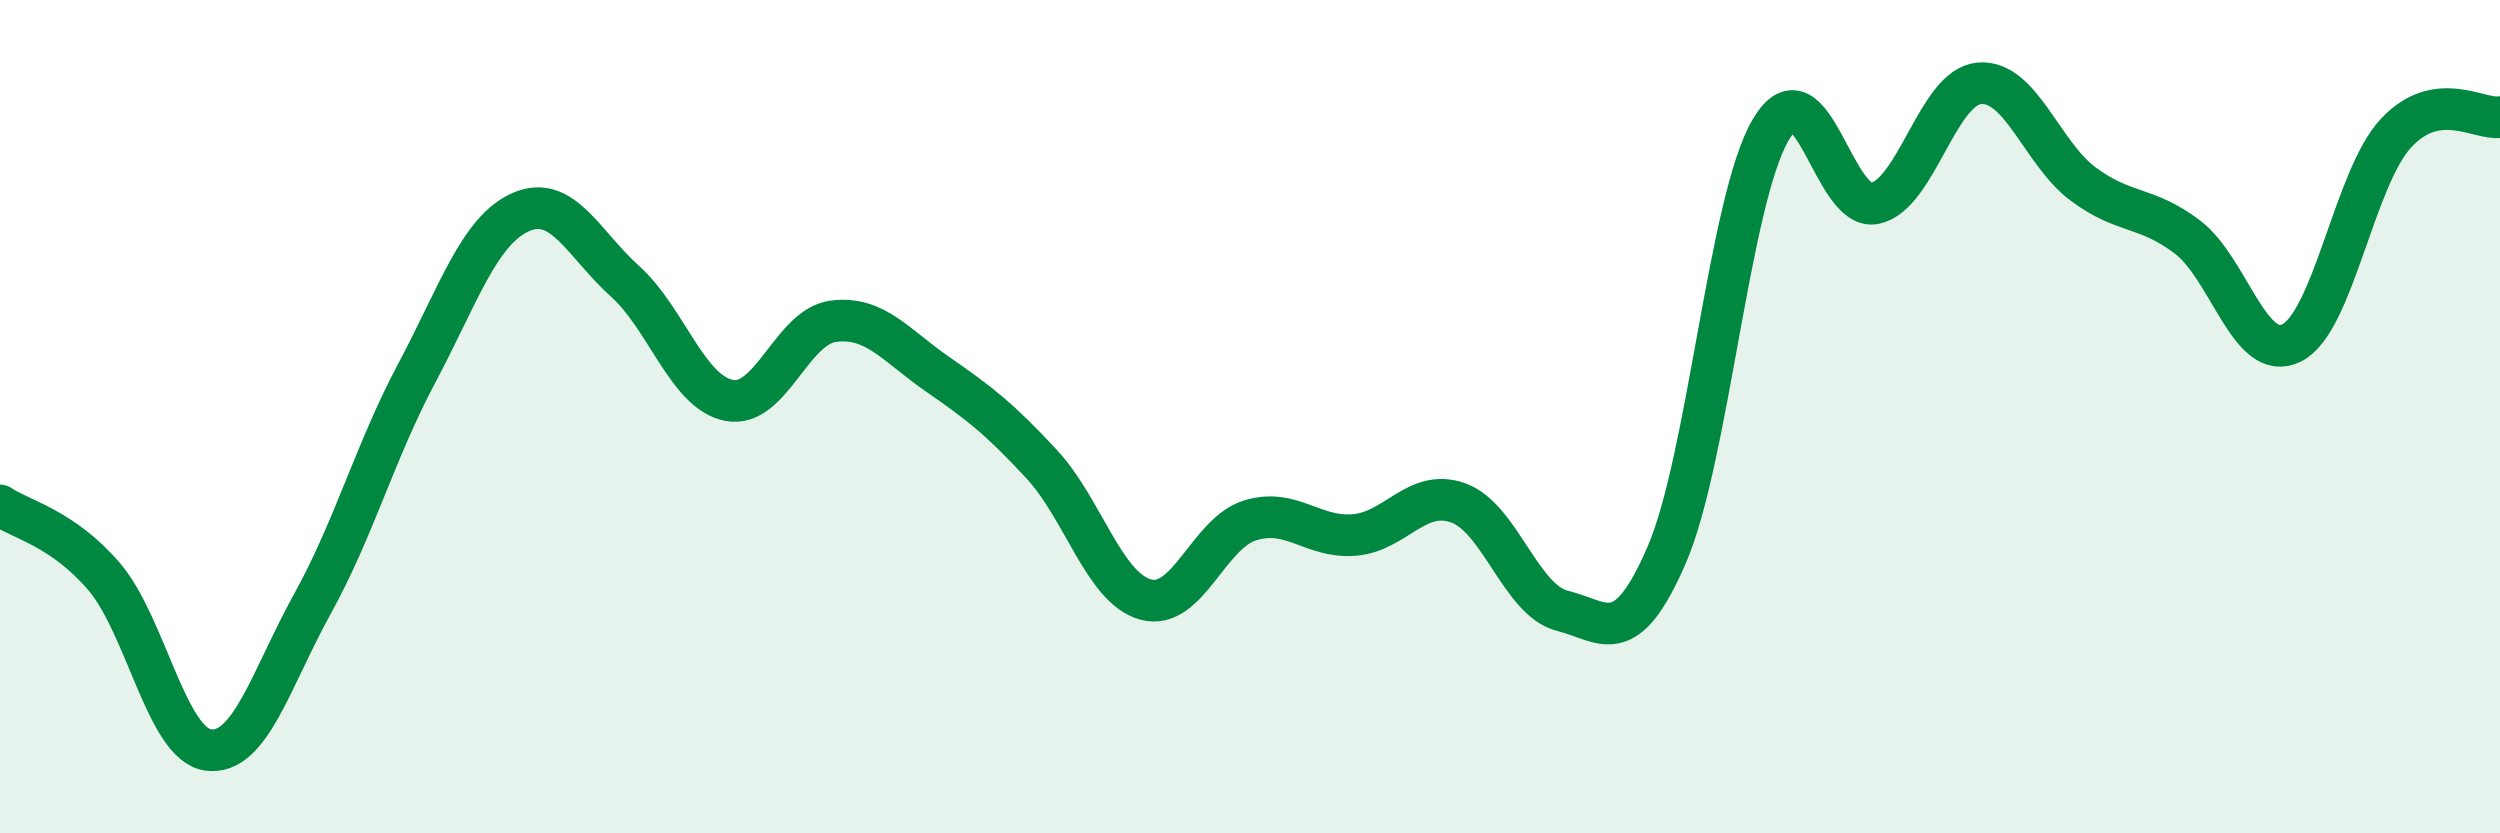 
    <svg width="60" height="20" viewBox="0 0 60 20" xmlns="http://www.w3.org/2000/svg">
      <path
        d="M 0,12.13 C 0.5,12.47 1.5,12.67 2.5,13.84 C 3.5,15.01 4,17.87 5,18 C 6,18.13 6.5,16.3 7.5,14.49 C 8.5,12.68 9,10.84 10,8.96 C 11,7.08 11.5,5.53 12.5,5.09 C 13.5,4.65 14,5.85 15,6.75 C 16,7.65 16.5,9.42 17.5,9.61 C 18.5,9.8 19,7.84 20,7.71 C 21,7.58 21.5,8.29 22.5,8.98 C 23.5,9.67 24,10.06 25,11.14 C 26,12.22 26.5,14.12 27.5,14.39 C 28.5,14.66 29,12.8 30,12.49 C 31,12.18 31.5,12.92 32.5,12.84 C 33.5,12.76 34,11.71 35,12.07 C 36,12.43 36.5,14.41 37.5,14.66 C 38.5,14.91 39,15.63 40,13.32 C 41,11.01 41.5,4.8 42.5,3.11 C 43.5,1.42 44,5.1 45,4.88 C 46,4.66 46.5,2.09 47.5,2 C 48.5,1.91 49,3.68 50,4.42 C 51,5.16 51.5,4.93 52.5,5.69 C 53.5,6.45 54,8.73 55,8.23 C 56,7.73 56.5,4.28 57.5,3.2 C 58.5,2.12 59.5,2.89 60,2.81L60 20L0 20Z"
        fill="#008740"
        opacity="0.1"
        stroke-linecap="round"
        stroke-linejoin="round"
      />
      <path
        d="M 0,12.13 C 0.5,12.47 1.5,12.67 2.5,13.84 C 3.5,15.01 4,17.87 5,18 C 6,18.13 6.5,16.3 7.5,14.49 C 8.5,12.68 9,10.84 10,8.96 C 11,7.08 11.5,5.53 12.5,5.09 C 13.5,4.65 14,5.85 15,6.75 C 16,7.65 16.5,9.42 17.5,9.61 C 18.5,9.8 19,7.84 20,7.71 C 21,7.58 21.5,8.29 22.5,8.98 C 23.5,9.67 24,10.06 25,11.14 C 26,12.22 26.5,14.12 27.5,14.39 C 28.5,14.66 29,12.8 30,12.49 C 31,12.18 31.5,12.92 32.5,12.84 C 33.5,12.76 34,11.71 35,12.07 C 36,12.43 36.5,14.41 37.5,14.66 C 38.5,14.91 39,15.63 40,13.32 C 41,11.01 41.5,4.8 42.5,3.11 C 43.5,1.42 44,5.1 45,4.88 C 46,4.66 46.5,2.09 47.5,2 C 48.5,1.91 49,3.68 50,4.42 C 51,5.16 51.5,4.93 52.5,5.69 C 53.5,6.45 54,8.73 55,8.23 C 56,7.73 56.5,4.28 57.5,3.2 C 58.5,2.12 59.5,2.89 60,2.81"
        stroke="#008740"
        stroke-width="1"
        fill="none"
        stroke-linecap="round"
        stroke-linejoin="round"
      />
    </svg>
  